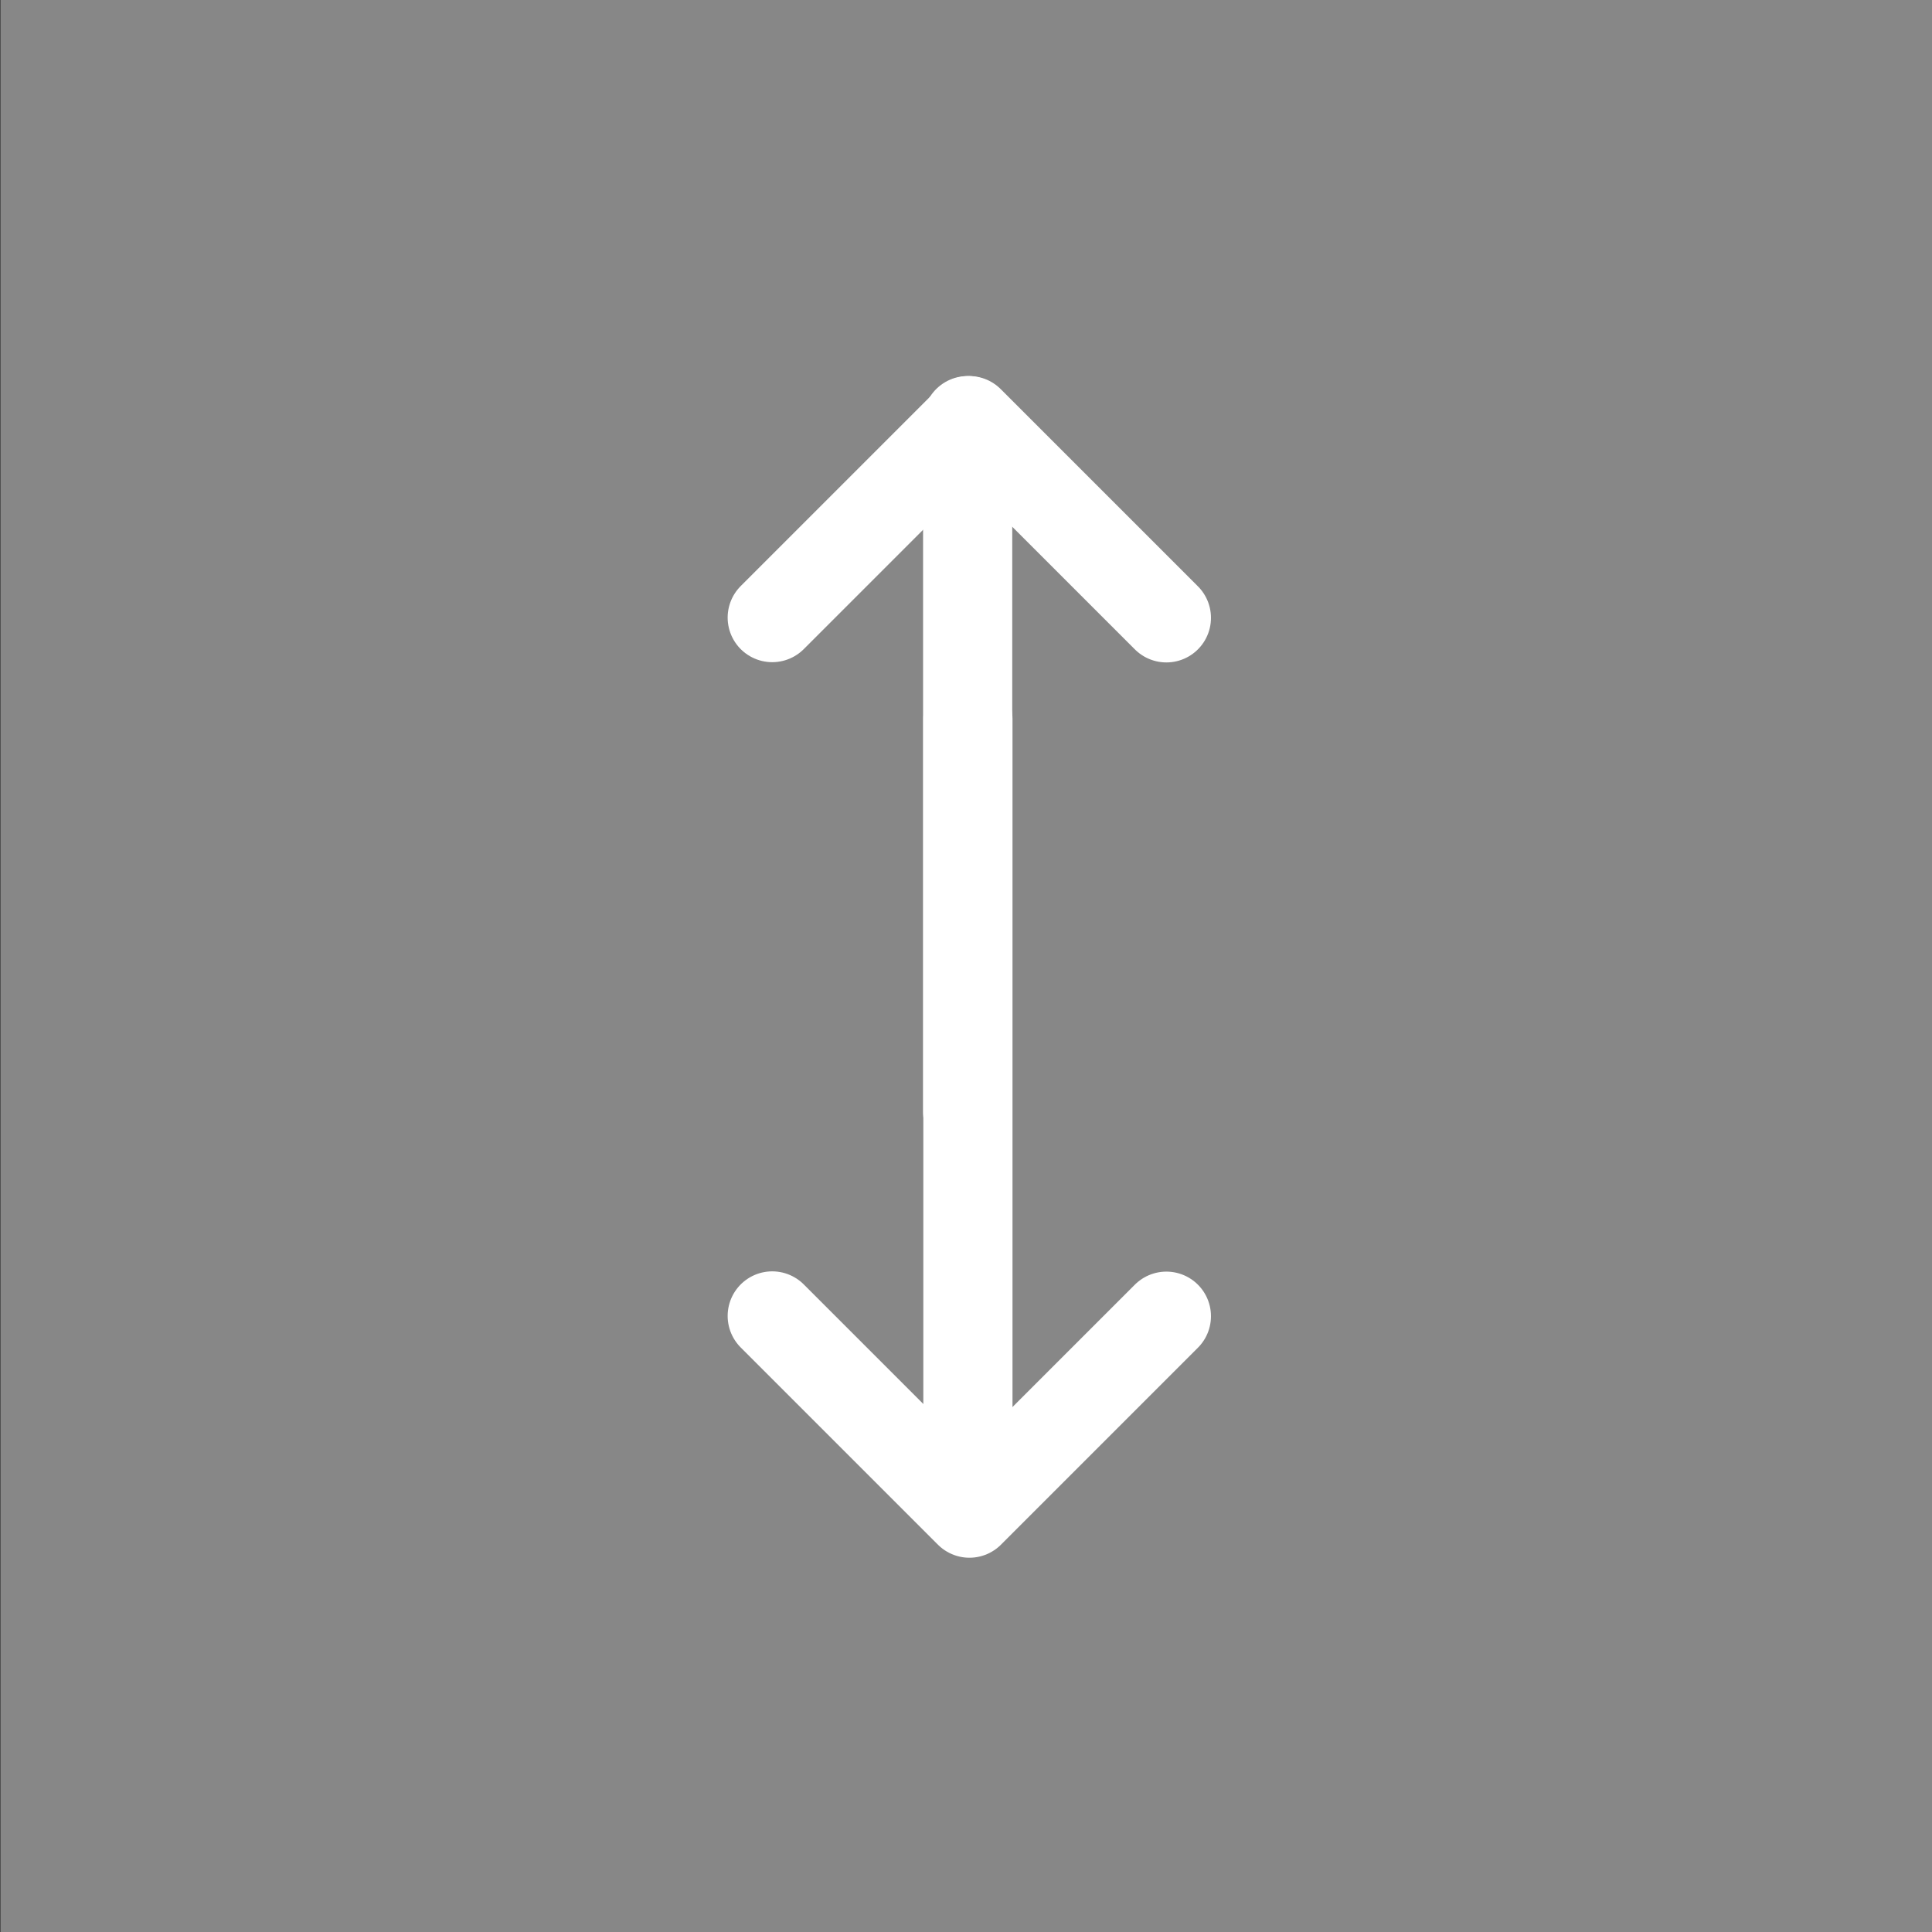 <?xml version="1.0" encoding="utf-8"?>
<!-- Generator: Adobe Illustrator 27.0.0, SVG Export Plug-In . SVG Version: 6.00 Build 0)  -->
<svg version="1.1" xmlns="http://www.w3.org/2000/svg" xmlns:xlink="http://www.w3.org/1999/xlink" x="0px" y="0px"
	 viewBox="0 0 75.83 75.83" style="enable-background:new 0 0 75.83 75.83;" xml:space="preserve">
<rect x="0" y="0" width="75.83" height="75.83" fill="#333333" stroke="none"/>
<style type="text/css">
	.st0{fill:#E89199;}
	.st1{fill:none;stroke:#E89199;stroke-width:5.5;stroke-linecap:round;stroke-miterlimit:10;}
	.st2{fill:#E89199;stroke:#E89199;stroke-width:0.5;stroke-miterlimit:10;}
	.st3{fill:#E89199;stroke:#E89199;stroke-width:3;stroke-miterlimit:10;}
	.st4{fill:none;stroke:#E89199;stroke-width:5.5;stroke-linecap:round;stroke-linejoin:round;stroke-miterlimit:10;}
	.st5{fill:#E89199;stroke:#E89199;stroke-miterlimit:10;}
	.st6{fill:none;stroke:#E89199;stroke-width:5;stroke-linecap:round;stroke-miterlimit:10;}
	.st7{fill:none;stroke:#E89199;stroke-width:5.5;stroke-miterlimit:10;}
	.st8{fill:none;stroke:#E89199;stroke-width:5.5;stroke-linejoin:round;stroke-miterlimit:10;}
	.st9{fill:none;stroke:#E89199;stroke-width:4.5;stroke-linecap:round;stroke-linejoin:round;stroke-miterlimit:10;}
	.st10{fill:none;stroke:#E89199;stroke-width:5;stroke-linecap:round;stroke-linejoin:round;stroke-miterlimit:10;}
	.st11{fill:#E89199;stroke:#E89199;stroke-width:2;stroke-miterlimit:10;}
	.st12{fill:#E89199;stroke:#E89199;stroke-width:1.5;stroke-miterlimit:10;}
	.st13{fill:none;stroke:#E89199;stroke-width:5;stroke-linejoin:round;stroke-miterlimit:10;}
	.st14{fill:#E89199;stroke:#E89199;stroke-width:2;stroke-linejoin:round;stroke-miterlimit:10;}
	.st15{fill:#878787;}
	.st16{fill:none;stroke:#FFFFFF;stroke-width:3.5;stroke-linecap:round;stroke-linejoin:round;stroke-miterlimit:10;}
</style>
<g id="bakgrund">
</g>
<g id="ikon">
</g>
<g id="text">
	<g>
		<rect x="0.02" y="-0.08" class="st15" width="76.05" height="76.05"/>
	</g>
	<g>
		<line class="st16" x1="37.99" y1="59.06" x2="37.99" y2="28.22"/>
		<line class="st16" x1="37.98" y1="16.51" x2="37.98" y2="43.64"/>
		<polyline class="st16" points="30.31,51.65 38.05,59.39 45.78,51.66 		"/>
		<polyline class="st16" points="45.78,24.25 38.04,16.51 30.31,24.24 		"/>
	</g>
</g>
</svg>

